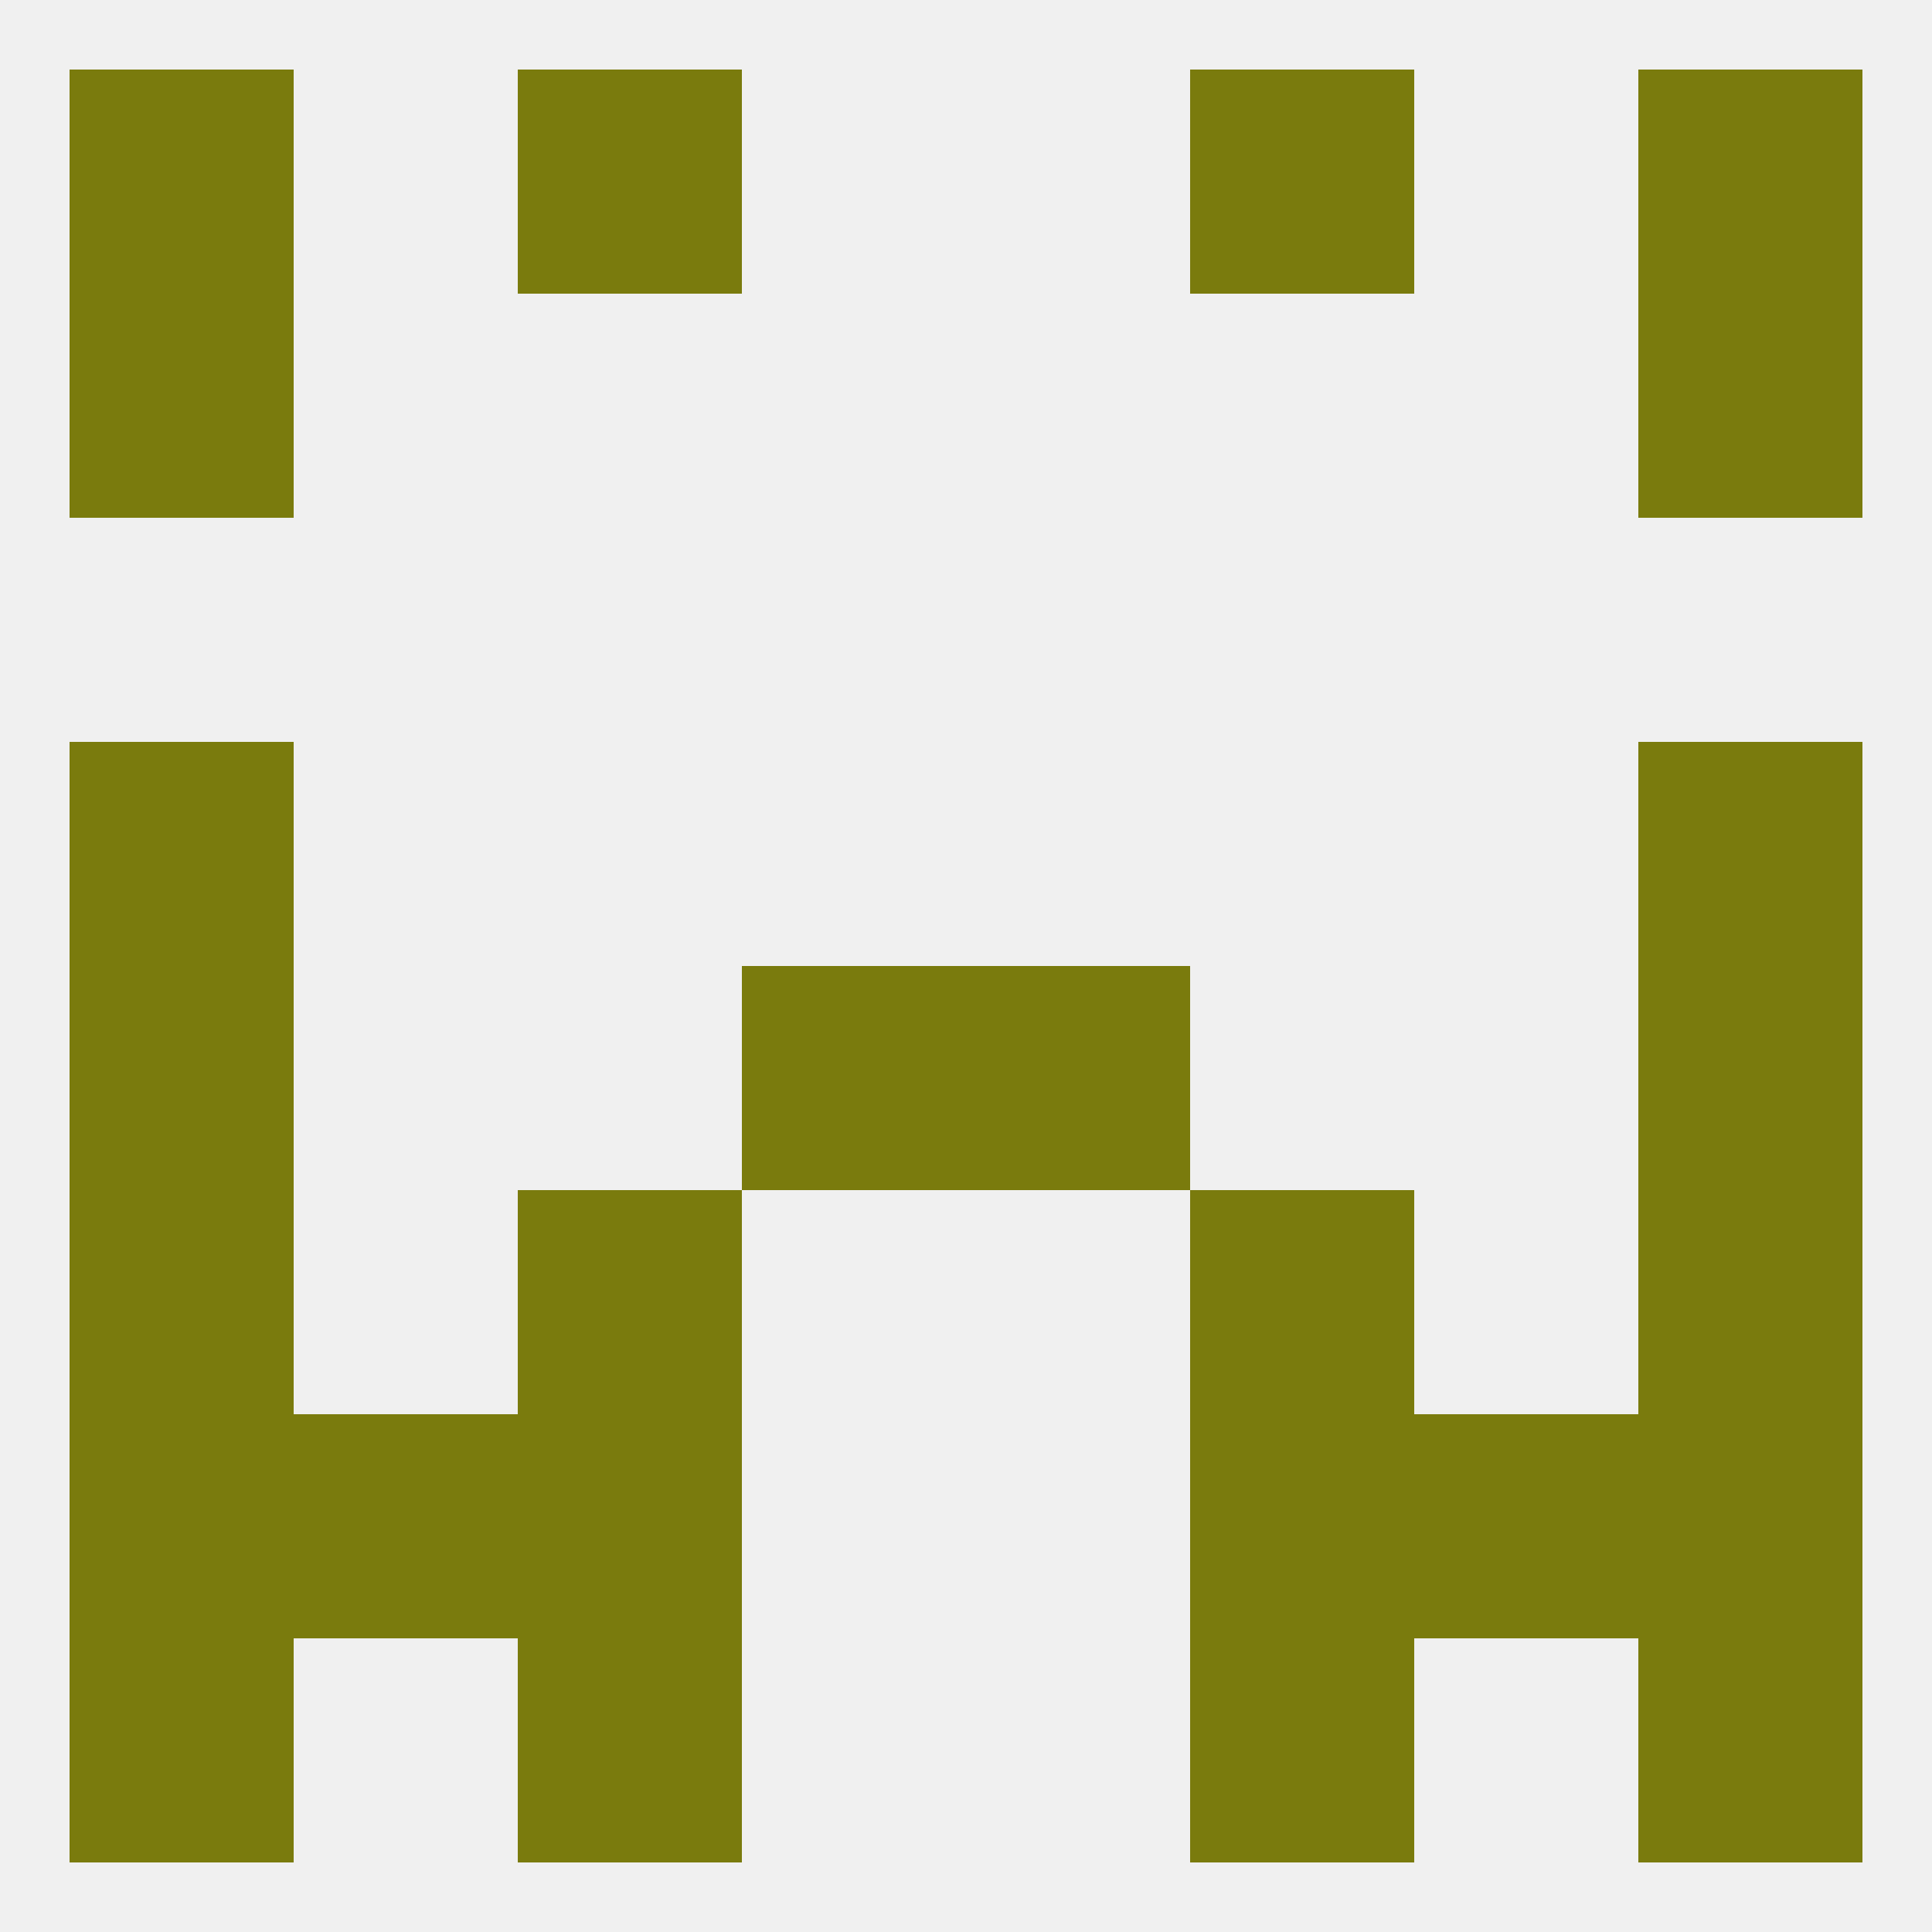 
<!--   <?xml version="1.0"?> -->
<svg version="1.1" baseprofile="full" xmlns="http://www.w3.org/2000/svg" xmlns:xlink="http://www.w3.org/1999/xlink" xmlns:ev="http://www.w3.org/2001/xml-events" width="250" height="250" viewBox="0 0 250 250" >
	<rect width="100%" height="100%" fill="rgba(240,240,240,255)"/>

	<rect x="9" y="125" width="29" height="29" fill="rgba(122,123,13,255)"/>
	<rect x="212" y="125" width="29" height="29" fill="rgba(122,123,13,255)"/>
	<rect x="96" y="125" width="29" height="29" fill="rgba(122,123,13,255)"/>
	<rect x="125" y="125" width="29" height="29" fill="rgba(122,123,13,255)"/>
	<rect x="9" y="96" width="29" height="29" fill="rgba(122,123,13,255)"/>
	<rect x="212" y="96" width="29" height="29" fill="rgba(122,123,13,255)"/>
	<rect x="67" y="154" width="29" height="29" fill="rgba(122,123,13,255)"/>
	<rect x="154" y="154" width="29" height="29" fill="rgba(122,123,13,255)"/>
	<rect x="9" y="154" width="29" height="29" fill="rgba(122,123,13,255)"/>
	<rect x="212" y="154" width="29" height="29" fill="rgba(122,123,13,255)"/>
	<rect x="9" y="183" width="29" height="29" fill="rgba(122,123,13,255)"/>
	<rect x="212" y="183" width="29" height="29" fill="rgba(122,123,13,255)"/>
	<rect x="38" y="183" width="29" height="29" fill="rgba(122,123,13,255)"/>
	<rect x="183" y="183" width="29" height="29" fill="rgba(122,123,13,255)"/>
	<rect x="67" y="183" width="29" height="29" fill="rgba(122,123,13,255)"/>
	<rect x="154" y="183" width="29" height="29" fill="rgba(122,123,13,255)"/>
	<rect x="67" y="9" width="29" height="29" fill="rgba(122,123,13,255)"/>
	<rect x="154" y="9" width="29" height="29" fill="rgba(122,123,13,255)"/>
	<rect x="9" y="9" width="29" height="29" fill="rgba(122,123,13,255)"/>
	<rect x="212" y="9" width="29" height="29" fill="rgba(122,123,13,255)"/>
	<rect x="67" y="212" width="29" height="29" fill="rgba(122,123,13,255)"/>
	<rect x="154" y="212" width="29" height="29" fill="rgba(122,123,13,255)"/>
	<rect x="9" y="212" width="29" height="29" fill="rgba(122,123,13,255)"/>
	<rect x="212" y="212" width="29" height="29" fill="rgba(122,123,13,255)"/>
	<rect x="9" y="38" width="29" height="29" fill="rgba(122,123,13,255)"/>
	<rect x="212" y="38" width="29" height="29" fill="rgba(122,123,13,255)"/>
</svg>